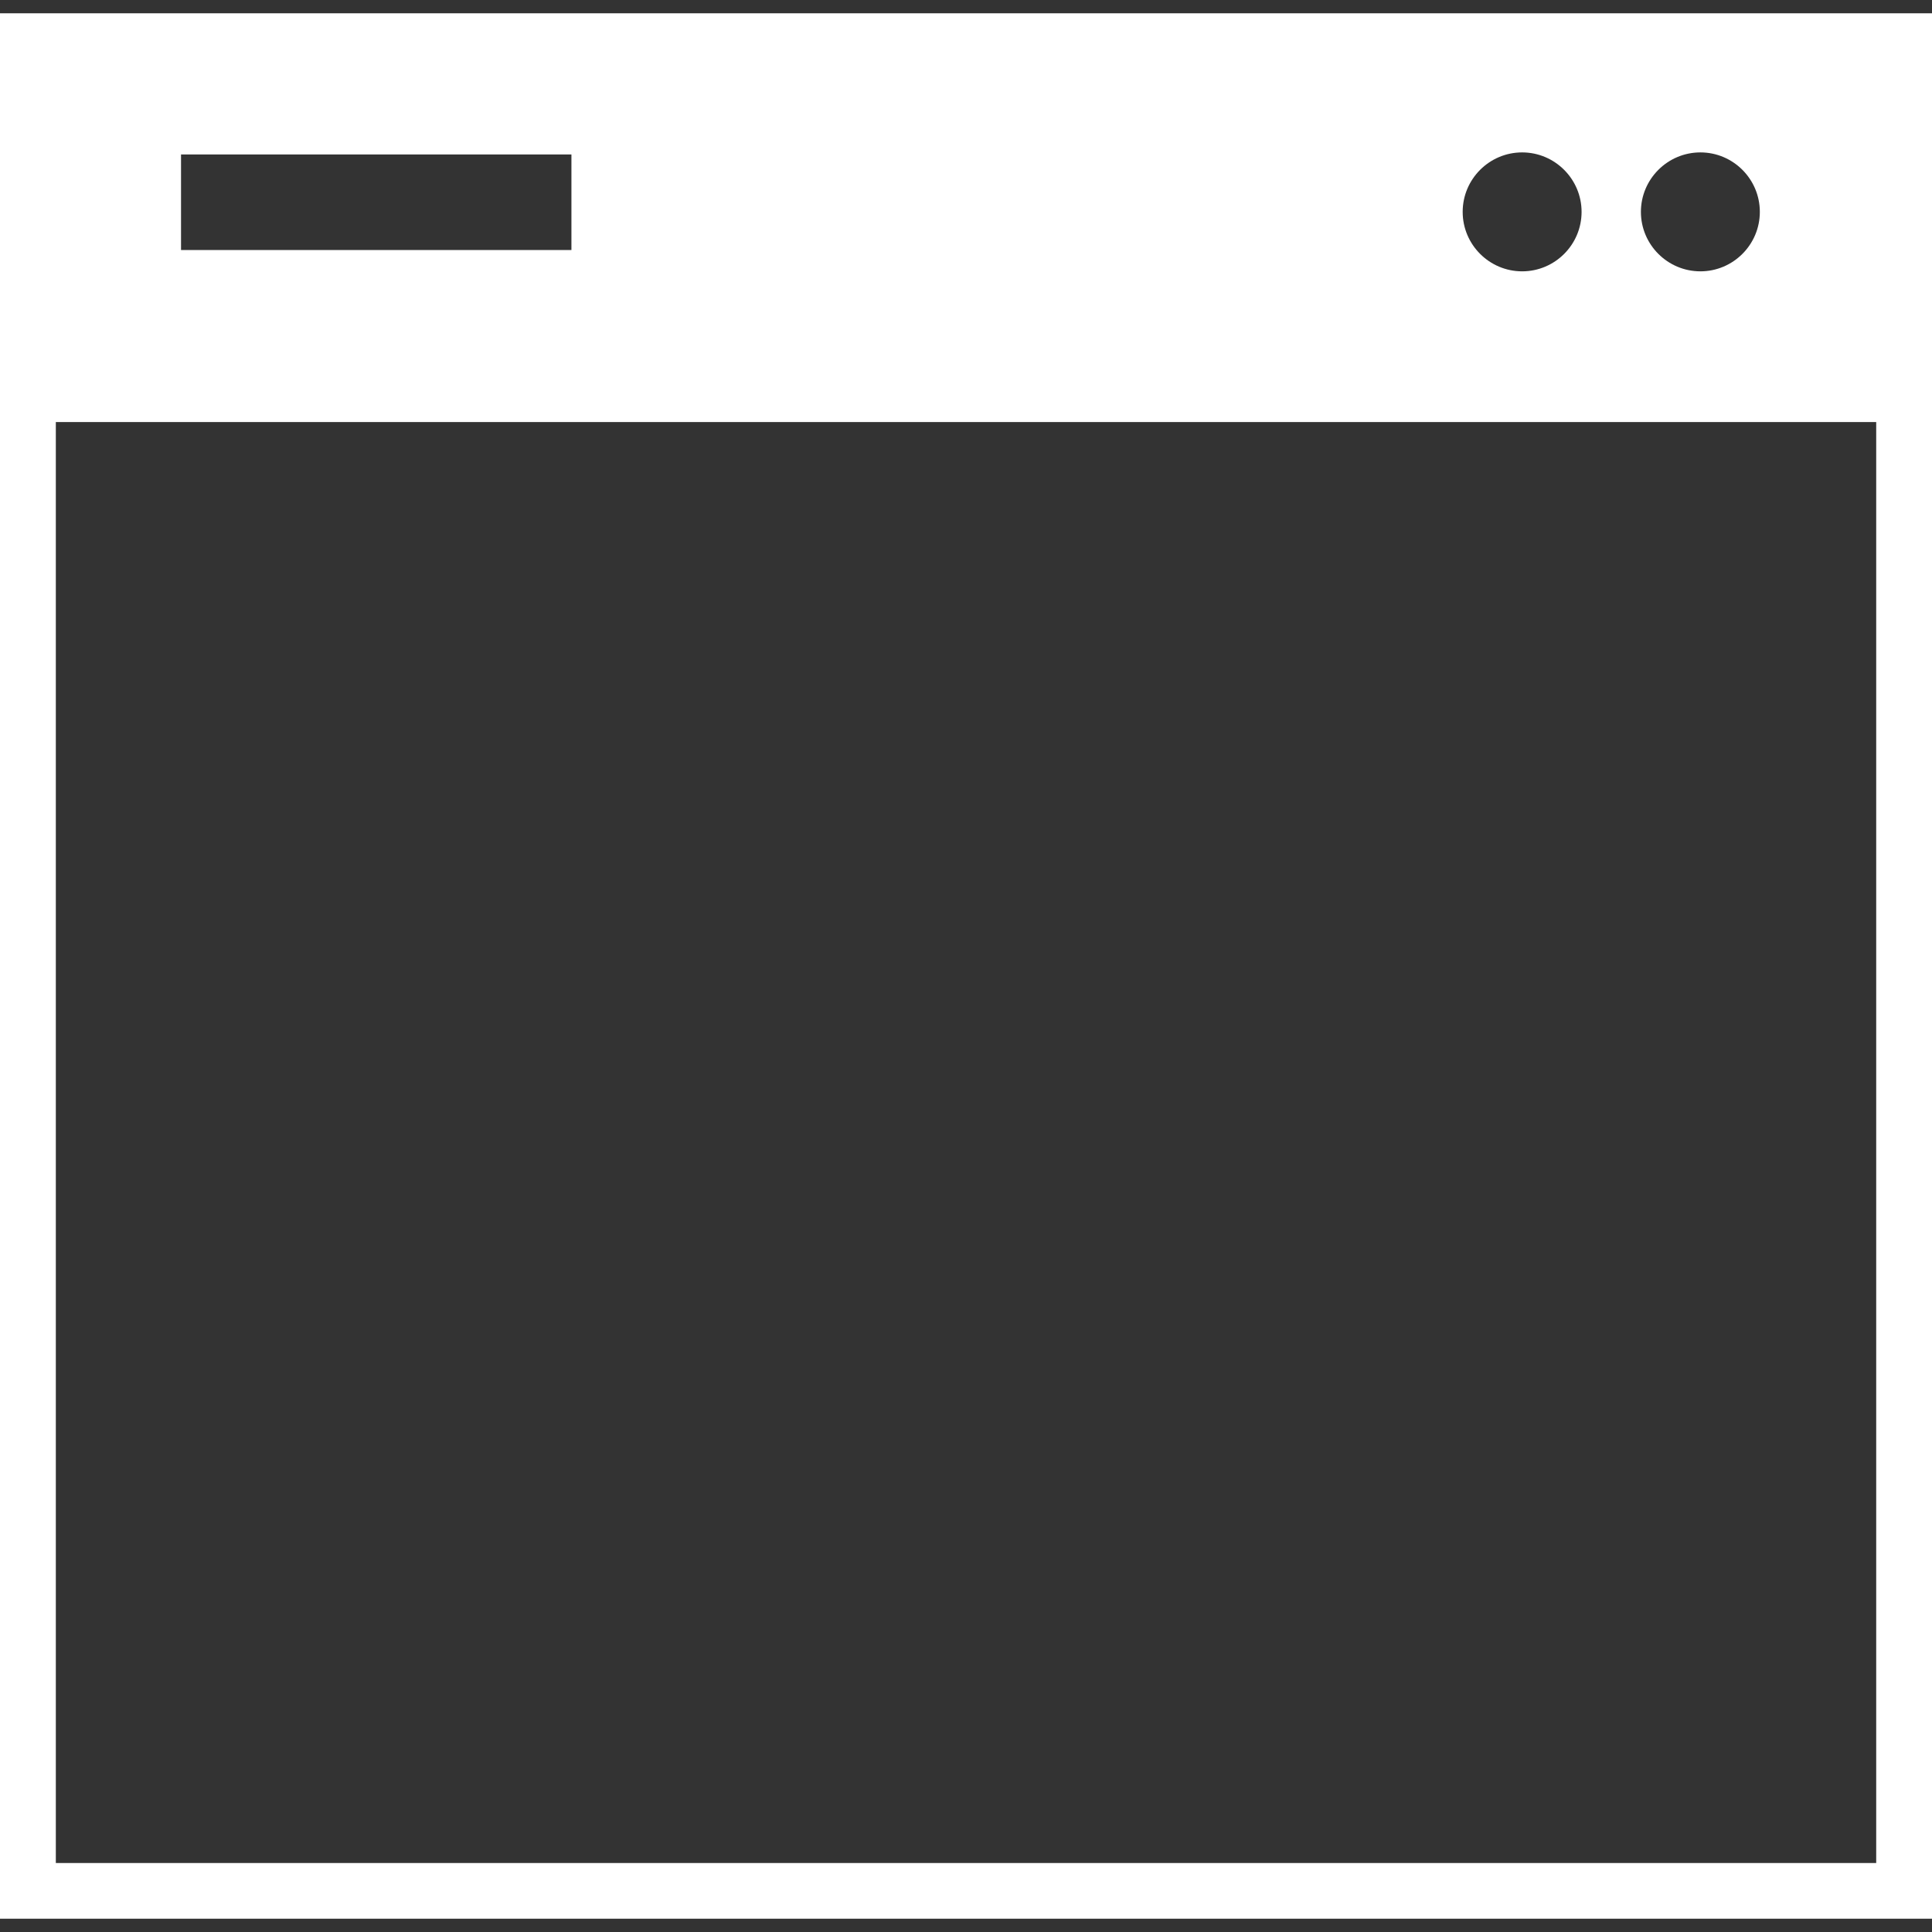 <?xml version="1.0" encoding="iso-8859-1"?>
<!-- Uploaded to: SVG Repo, www.svgrepo.com, Generator: SVG Repo Mixer Tools -->
<!DOCTYPE svg PUBLIC "-//W3C//DTD SVG 1.1//EN" "http://www.w3.org/Graphics/SVG/1.1/DTD/svg11.dtd">
<svg fill="#ffffff" version="1.1" id="Capa_1" xmlns="http://www.w3.org/2000/svg" xmlns:xlink="http://www.w3.org/1999/xlink" 
	 width="800px" height="800px" viewBox="0 0 344.339 344.339"
	 xml:space="preserve">
<rect x="0" y="0" width="344.339" height="344.339" fill="#333333" stroke="none"/>
<g>
	<g>
		<path d="M0,2.369V341.97h344.339V2.369H0z M303.062,27.163c5.836,0,10.592,4.753,10.592,10.602
			c0,5.839-4.756,10.595-10.592,10.595c-5.843,0-10.604-4.756-10.604-10.595C292.458,31.916,297.22,27.163,303.062,27.163z
			 M271.291,27.163c5.83,0,10.593,4.753,10.593,10.602c0,5.839-4.75,10.595-10.593,10.595s-10.599-4.756-10.599-10.595
			C260.692,31.916,265.448,27.163,271.291,27.163z M32.264,27.526h69.581v17.033H32.264V27.526z M334.396,332.044H9.95V75.222
			h324.445V332.044z"/>
	</g>
</g>
</svg>